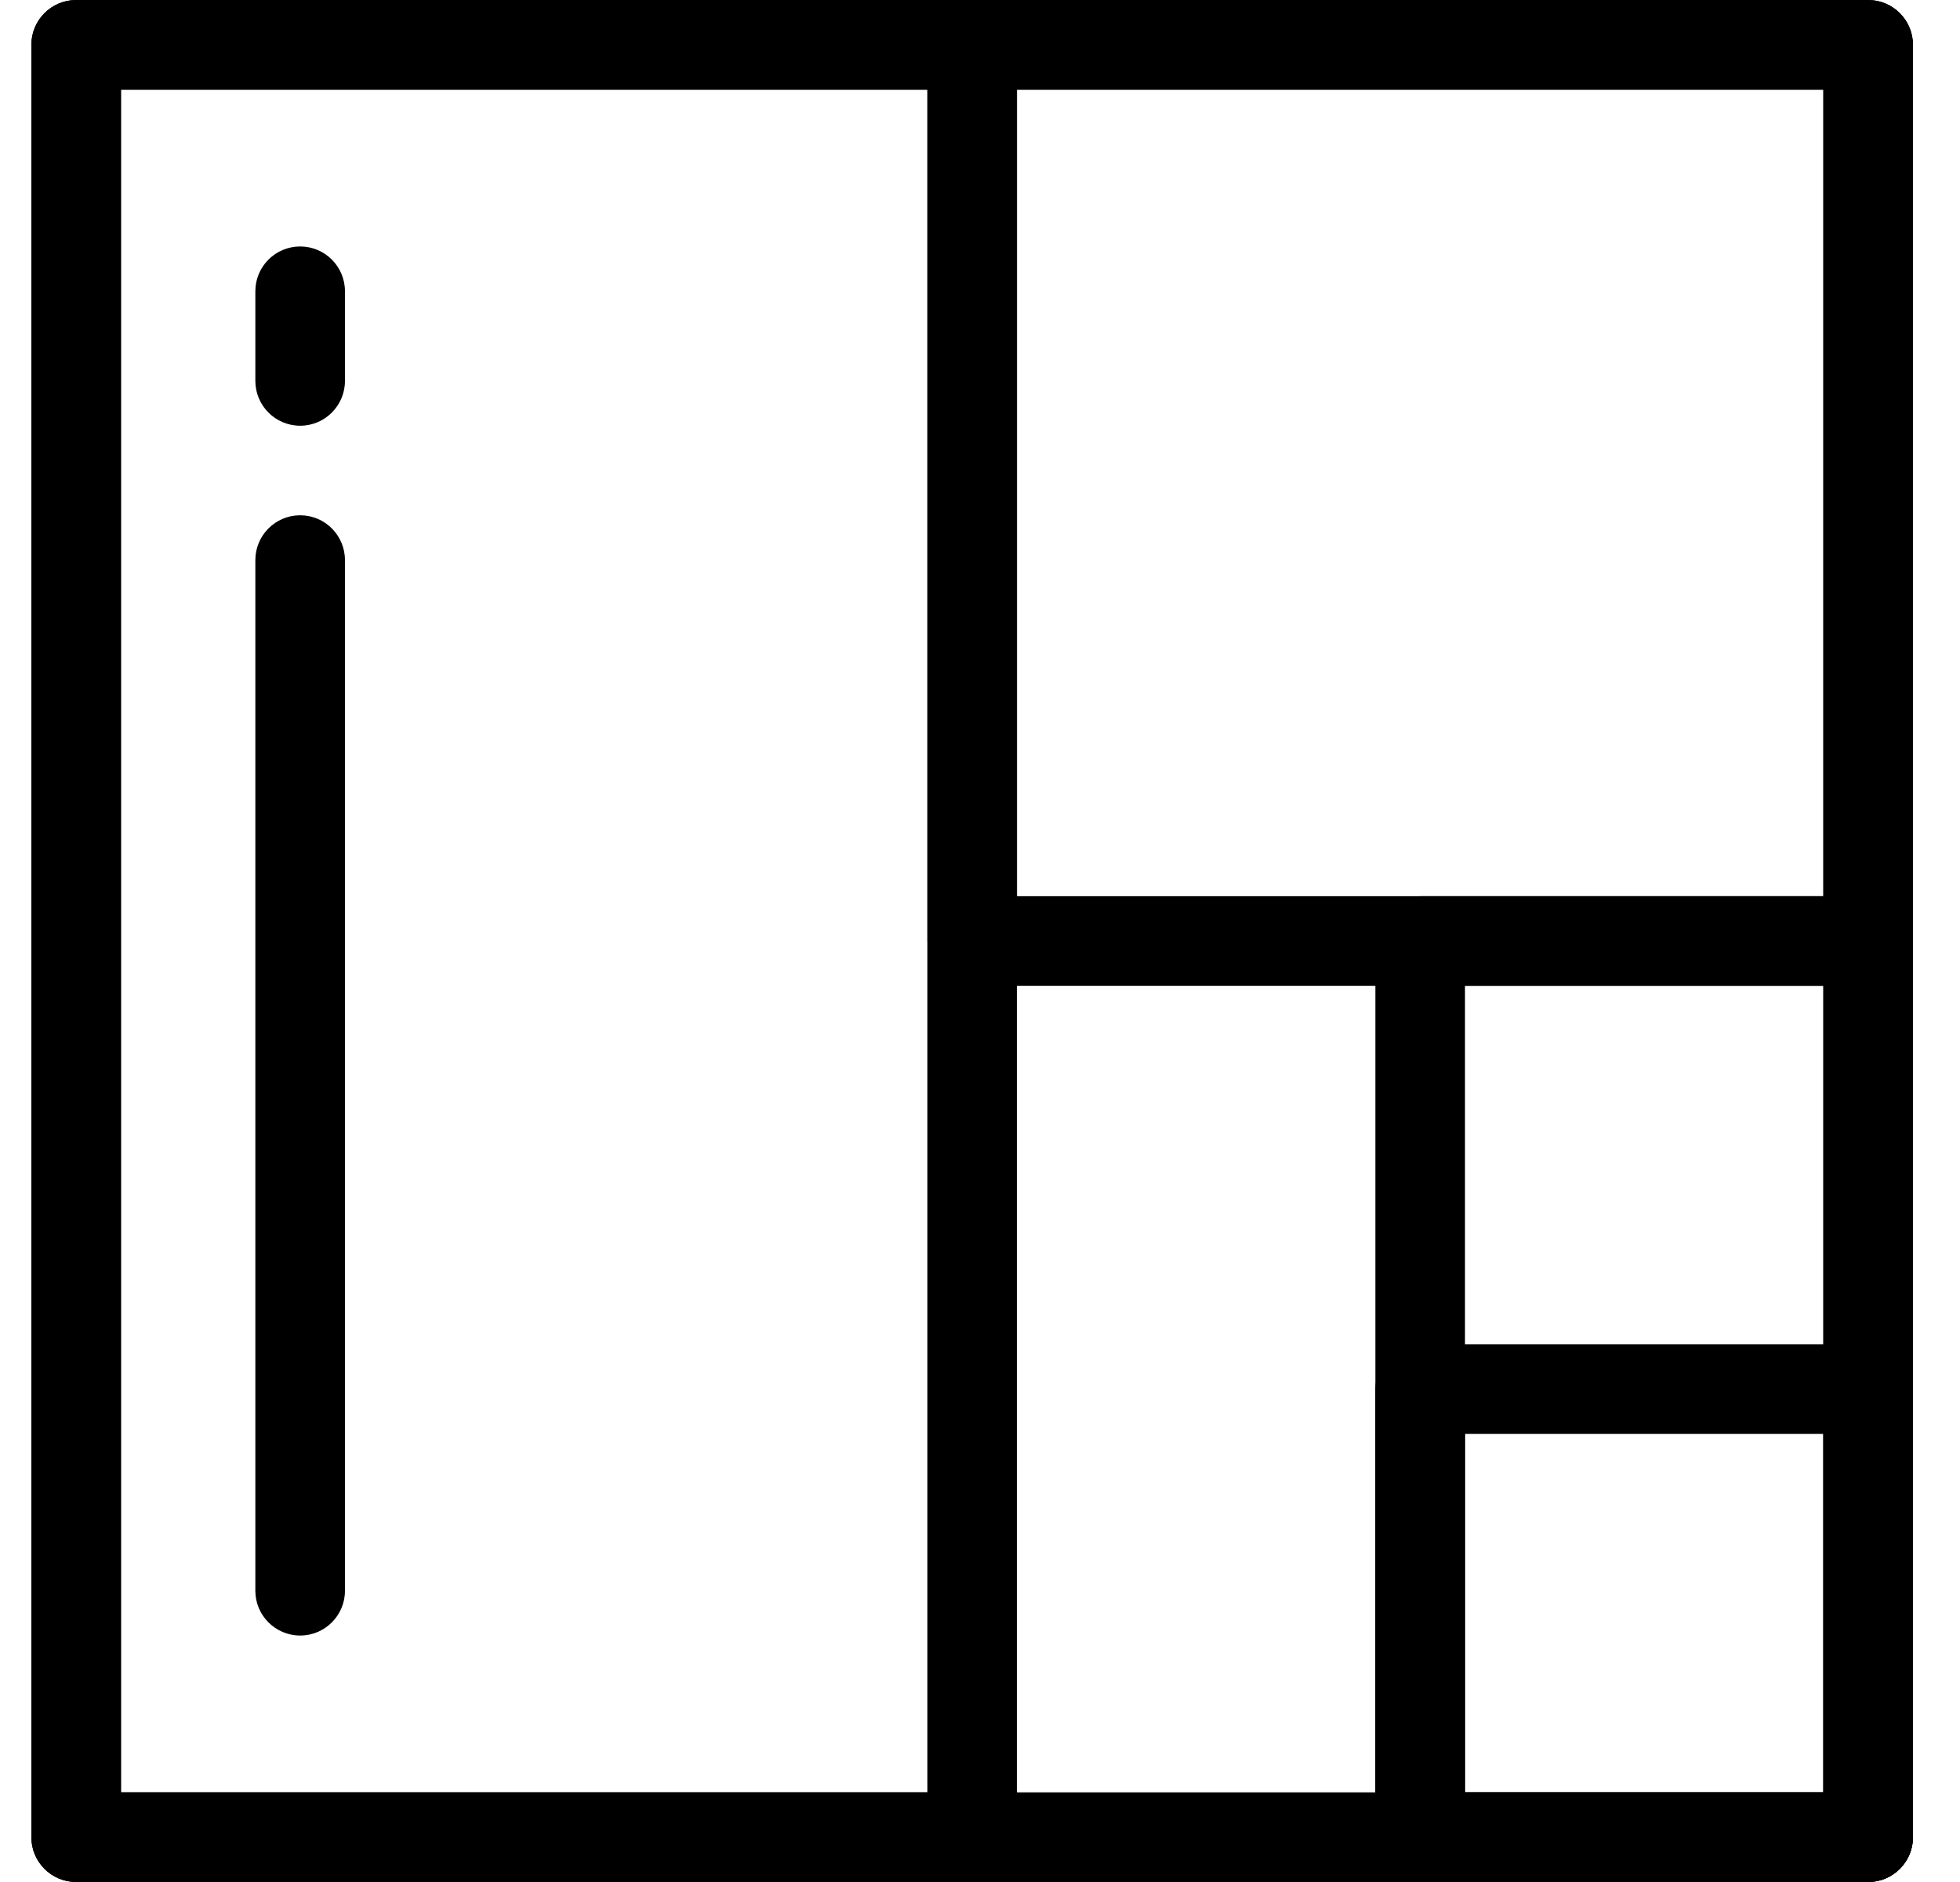 <?xml version="1.0" encoding="UTF-8" standalone="no"?>
<svg width="25px" height="24px" viewBox="0 0 25 24" version="1.1" xmlns="http://www.w3.org/2000/svg" xmlns:xlink="http://www.w3.org/1999/xlink">
    <!-- Generator: Sketch 3.8.3 (29802) - http://www.bohemiancoding.com/sketch -->
    <title>noun_398196_cc copy 2</title>
    <desc>Created with Sketch.</desc>
    <defs></defs>
    <g id="Page-1" stroke="none" stroke-width="1" fill="none" fill-rule="evenodd">
        <g id="Søkeresultater-Copy-2" transform="translate(-1002, -1452)" fill="#000">
            <g id="Group-18" transform="translate(162, 1258)">
                <g id="Group-16-Copy-7" transform="translate(697, 194)">
                    <g id="noun_398196_cc-copy-2" transform="translate(143.4, 0)">
                        <g id="charts">
                            <path d="M23.429,24 L0.571,24 C0.256,24 1.57780542e-05,23.744 0,23.429 L0,0.571 C1.57780542e-05,0.256 0.256,1.57780542e-05 0.571,0 L23.429,0 C23.744,1.57780542e-05 24,0.256 24,0.571 L24,23.429 C24,23.744 23.744,24 23.429,24 L23.429,24 Z M1.143,22.857 L22.857,22.857 L22.857,1.143 L1.143,1.143 L1.143,22.857 L1.143,22.857 Z" id="Shape"></path>
                            <path d="M12,24 L0.571,24 C0.256,24 1.57780542e-05,23.744 0,23.429 L0,0.571 C1.57780542e-05,0.256 0.256,1.57780542e-05 0.571,0 L12,0 C12.316,1.57780542e-05 12.571,0.256 12.571,0.571 L12.571,23.429 C12.571,23.744 12.316,24 12,24 L12,24 Z M1.143,22.857 L11.429,22.857 L11.429,1.143 L1.143,1.143 L1.143,22.857 L1.143,22.857 Z" id="Shape"></path>
                            <path d="M23.429,12.571 L12,12.571 C11.684,12.571 11.429,12.316 11.429,12 L11.429,0.571 C11.429,0.256 11.684,1.57780542e-05 12,0 L23.429,0 C23.744,1.57780542e-05 24,0.256 24,0.571 L24,12 C24,12.316 23.744,12.571 23.429,12.571 L23.429,12.571 Z M12.571,11.429 L22.857,11.429 L22.857,1.143 L12.571,1.143 L12.571,11.429 L12.571,11.429 Z" id="Shape"></path>
                            <path d="M23.429,24 L17.714,24 C17.399,24 17.143,23.744 17.143,23.429 L17.143,12 C17.143,11.684 17.399,11.429 17.714,11.429 L23.429,11.429 C23.744,11.429 24,11.684 24,12 L24,23.429 C24,23.744 23.744,24 23.429,24 L23.429,24 Z M18.286,22.857 L22.857,22.857 L22.857,12.571 L18.286,12.571 L18.286,22.857 L18.286,22.857 Z" id="Shape"></path>
                            <path d="M23.429,24 L17.714,24 C17.399,24 17.143,23.744 17.143,23.429 L17.143,17.714 C17.143,17.399 17.399,17.143 17.714,17.143 L23.429,17.143 C23.744,17.143 24,17.399 24,17.714 L24,23.429 C24,23.744 23.744,24 23.429,24 L23.429,24 Z M18.286,22.857 L22.857,22.857 L22.857,18.286 L18.286,18.286 L18.286,22.857 L18.286,22.857 Z" id="Shape"></path>
                            <path d="M3.429,20.857 C3.113,20.857 2.857,20.601 2.857,20.286 L2.857,7.143 C2.857,6.827 3.113,6.571 3.429,6.571 C3.744,6.571 4,6.827 4,7.143 L4,20.286 C4,20.601 3.744,20.857 3.429,20.857 L3.429,20.857 Z" id="Shape"></path>
                            <path d="M3.429,5.429 C3.113,5.429 2.857,5.173 2.857,4.857 L2.857,3.714 C2.857,3.399 3.113,3.143 3.429,3.143 C3.744,3.143 4,3.399 4,3.714 L4,4.857 C4,5.173 3.744,5.429 3.429,5.429 L3.429,5.429 Z" id="Shape"></path>
                        </g>
                    </g>
                </g>
            </g>
        </g>
    </g>
</svg>
